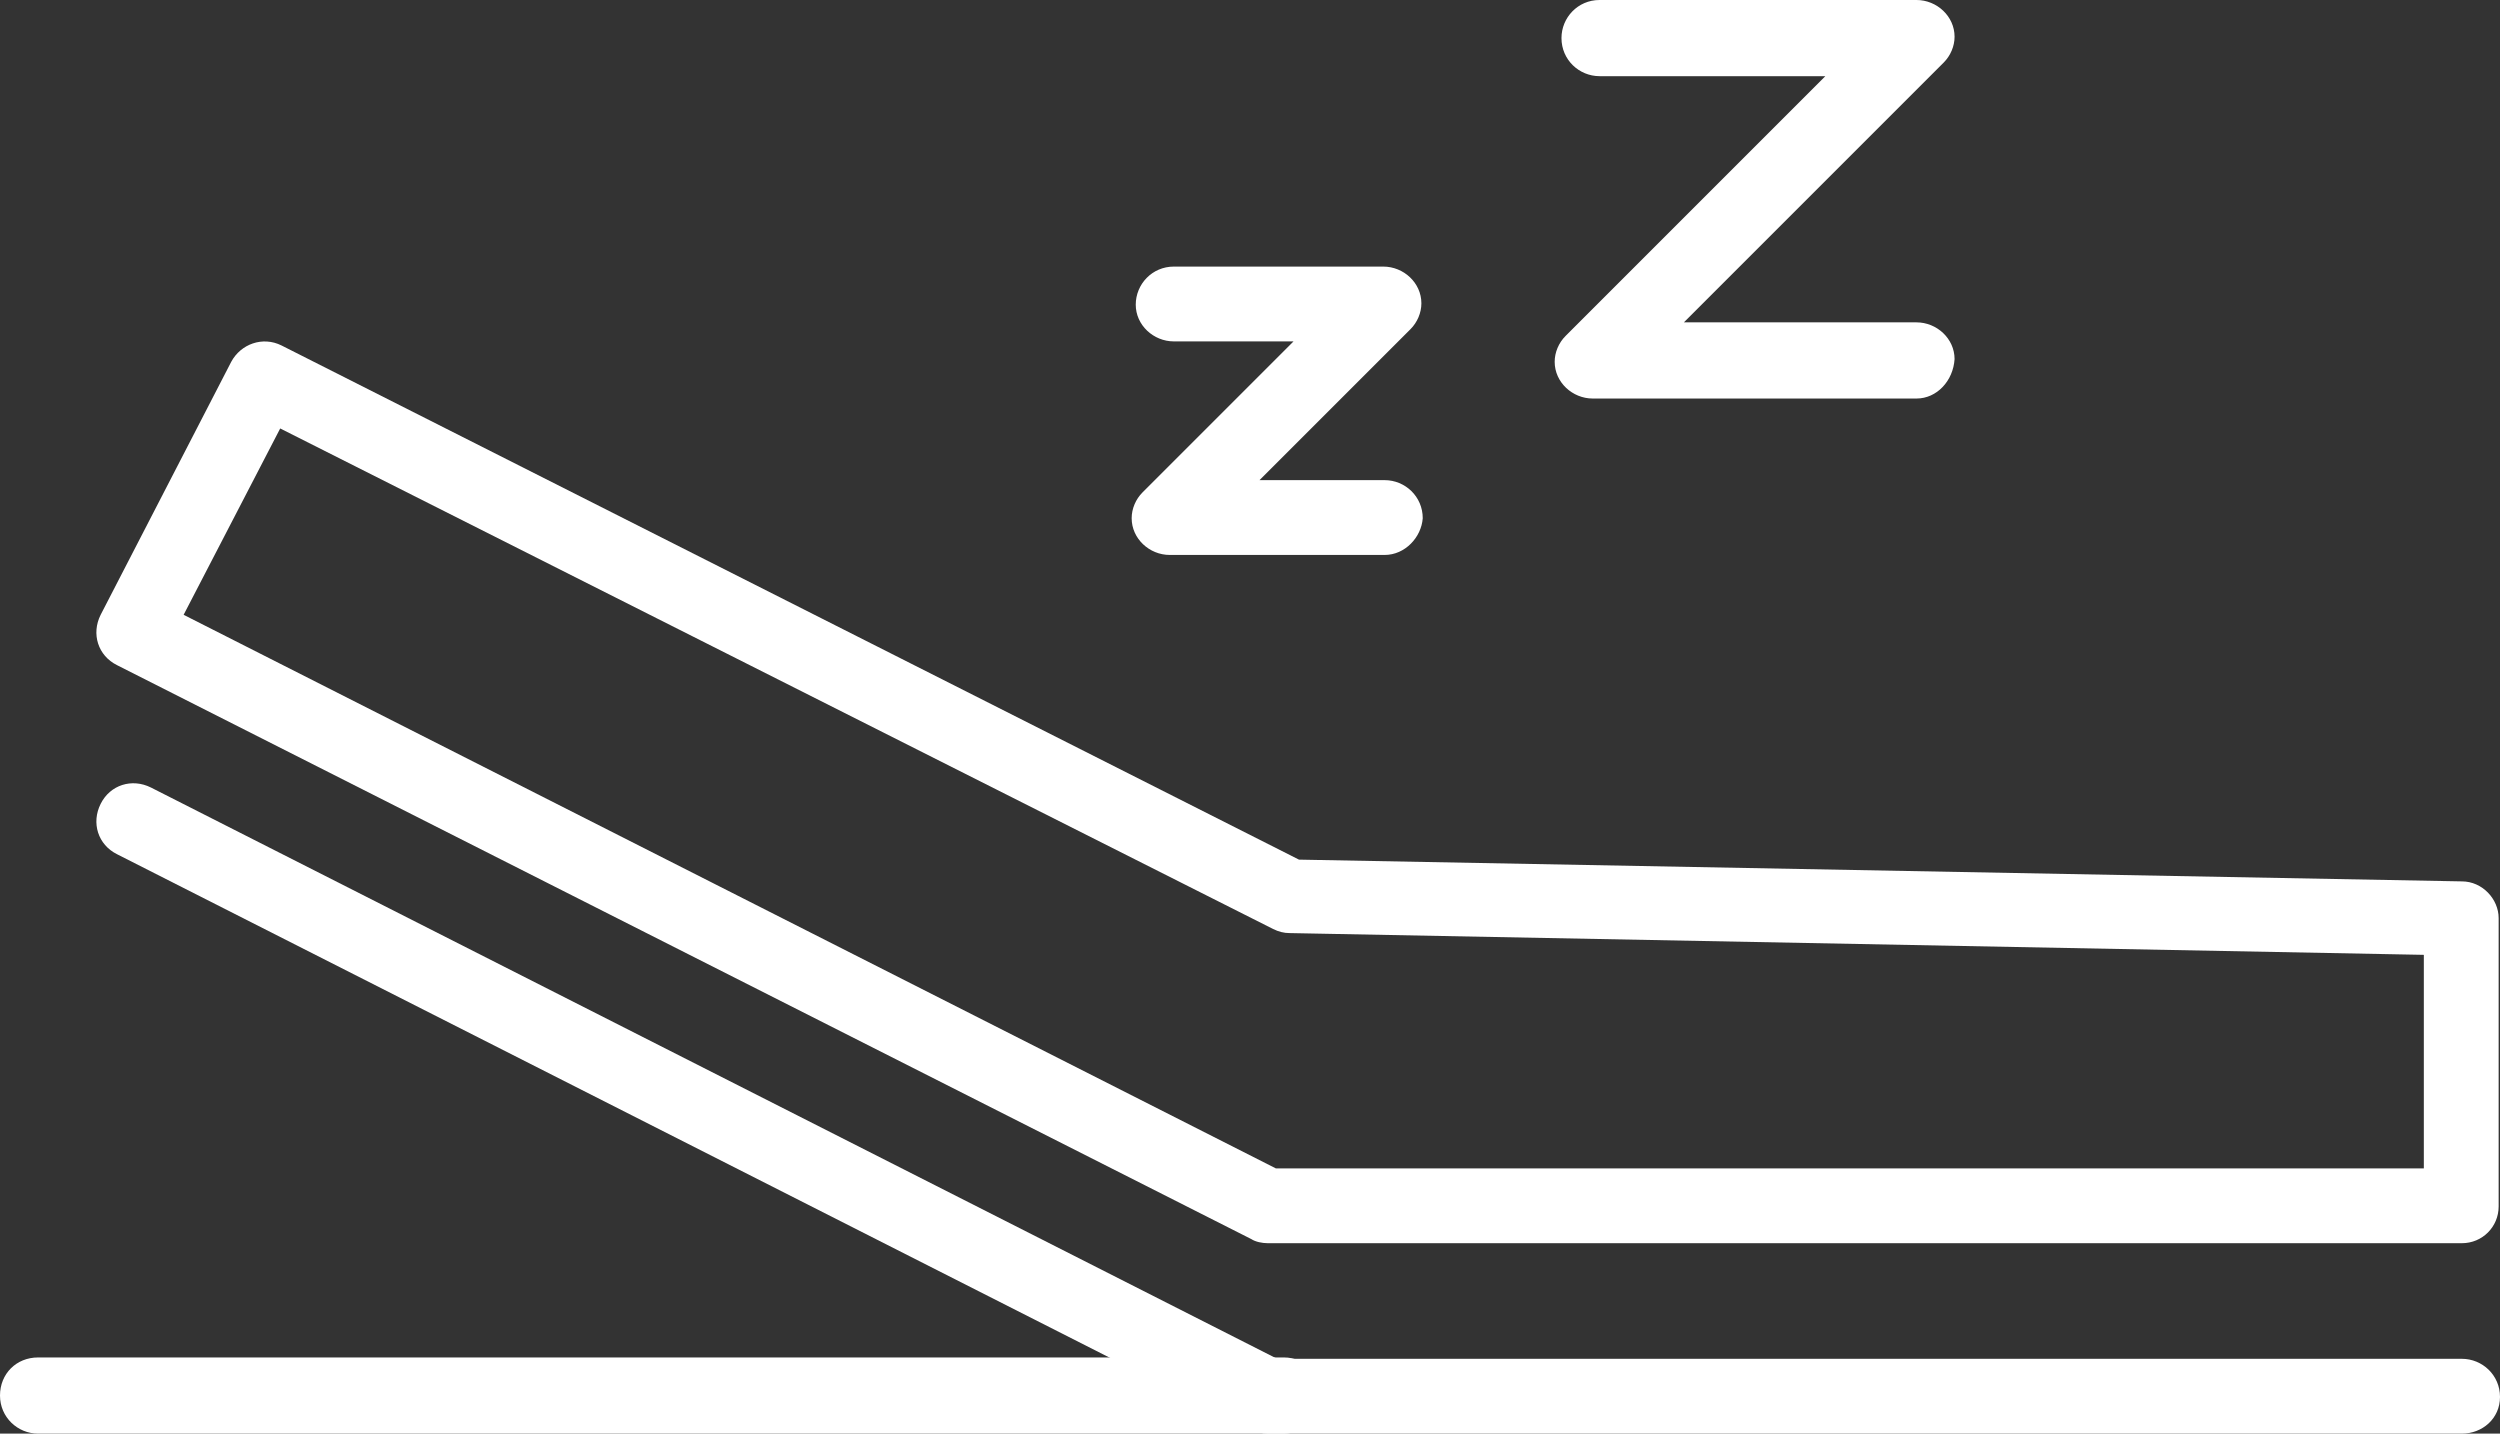 <svg xmlns="http://www.w3.org/2000/svg" xmlns:xlink="http://www.w3.org/1999/xlink" version="1.1" id="图层_1" x="0px" y="0px" viewBox="0 0 183.8 105.4" style="enable-background:new 0 0 183.8 105.4;" xml:space="preserve">
<rect x="0" y="0" width="183.8" height="105.4" fill="#333333" stroke="none"/>
<style type="text/css">
	.st0{fill:#fff;}
</style>
    <g>
	<path class="st0" d="M101.8,40.8H86c-1.5,0-2.8-1.2-2.8-2.7c0-0.7,0.3-1.4,0.8-1.9l11.1-11.1h-8.8c-1.5,0-2.8-1.2-2.8-2.7   s1.2-2.8,2.8-2.8h15.4c1.5,0,2.8,1.2,2.8,2.7c0,0.7-0.3,1.4-0.8,1.9L92.6,35.3h9.2c1.5,0,2.8,1.2,2.8,2.8   C104.5,39.5,103.3,40.8,101.8,40.8L101.8,40.8z M140.9,29.3h-23.8c-1.5,0-2.8-1.2-2.8-2.7c0-0.7,0.3-1.4,0.8-1.9l19.1-19.1h-16.6   c-1.5,0-2.8-1.2-2.8-2.8c0-1.5,1.2-2.8,2.8-2.8h23.3c1.5,0,2.8,1.2,2.8,2.7c0,0.7-0.3,1.4-0.8,1.9l-19.1,19.1h17.1   c1.5,0,2.8,1.2,2.8,2.7C143.6,28,142.4,29.3,140.9,29.3L140.9,29.3z M181,105.4H93.2c-0.4,0-0.9-0.1-1.2-0.3L8.6,62.8   c-1.4-0.7-1.9-2.3-1.2-3.7c0.7-1.4,2.3-1.9,3.7-1.2l82.8,42H181c1.5,0,2.8,1.2,2.8,2.8S182.5,105.4,181,105.4L181,105.4z"/>
        <path class="st0" d="M181,91.4H93.2c-0.4,0-0.9-0.1-1.2-0.3L8.6,48.9c-1.4-0.7-1.9-2.3-1.2-3.7l0,0L17,26.6   c0.7-1.3,2.3-1.9,3.7-1.2l74.8,37.8l85.5,1.6c1.5,0,2.7,1.3,2.7,2.7v21.2C183.7,90.2,182.5,91.4,181,91.4L181,91.4z M93.8,85.9   h84.4V70.2l-83.4-1.6c-0.4,0-0.8-0.1-1.2-0.3l-73-36.8l-7.1,13.7L93.8,85.9L93.8,85.9z"/>
        <path class="st0" d="M94.4,105.4H2.8c-1.5,0-2.8-1.2-2.8-2.8s1.2-2.8,2.8-2.8h91.6c1.5,0,2.8,1.2,2.8,2.8S95.9,105.4,94.4,105.4z"/>
</g>
</svg>
